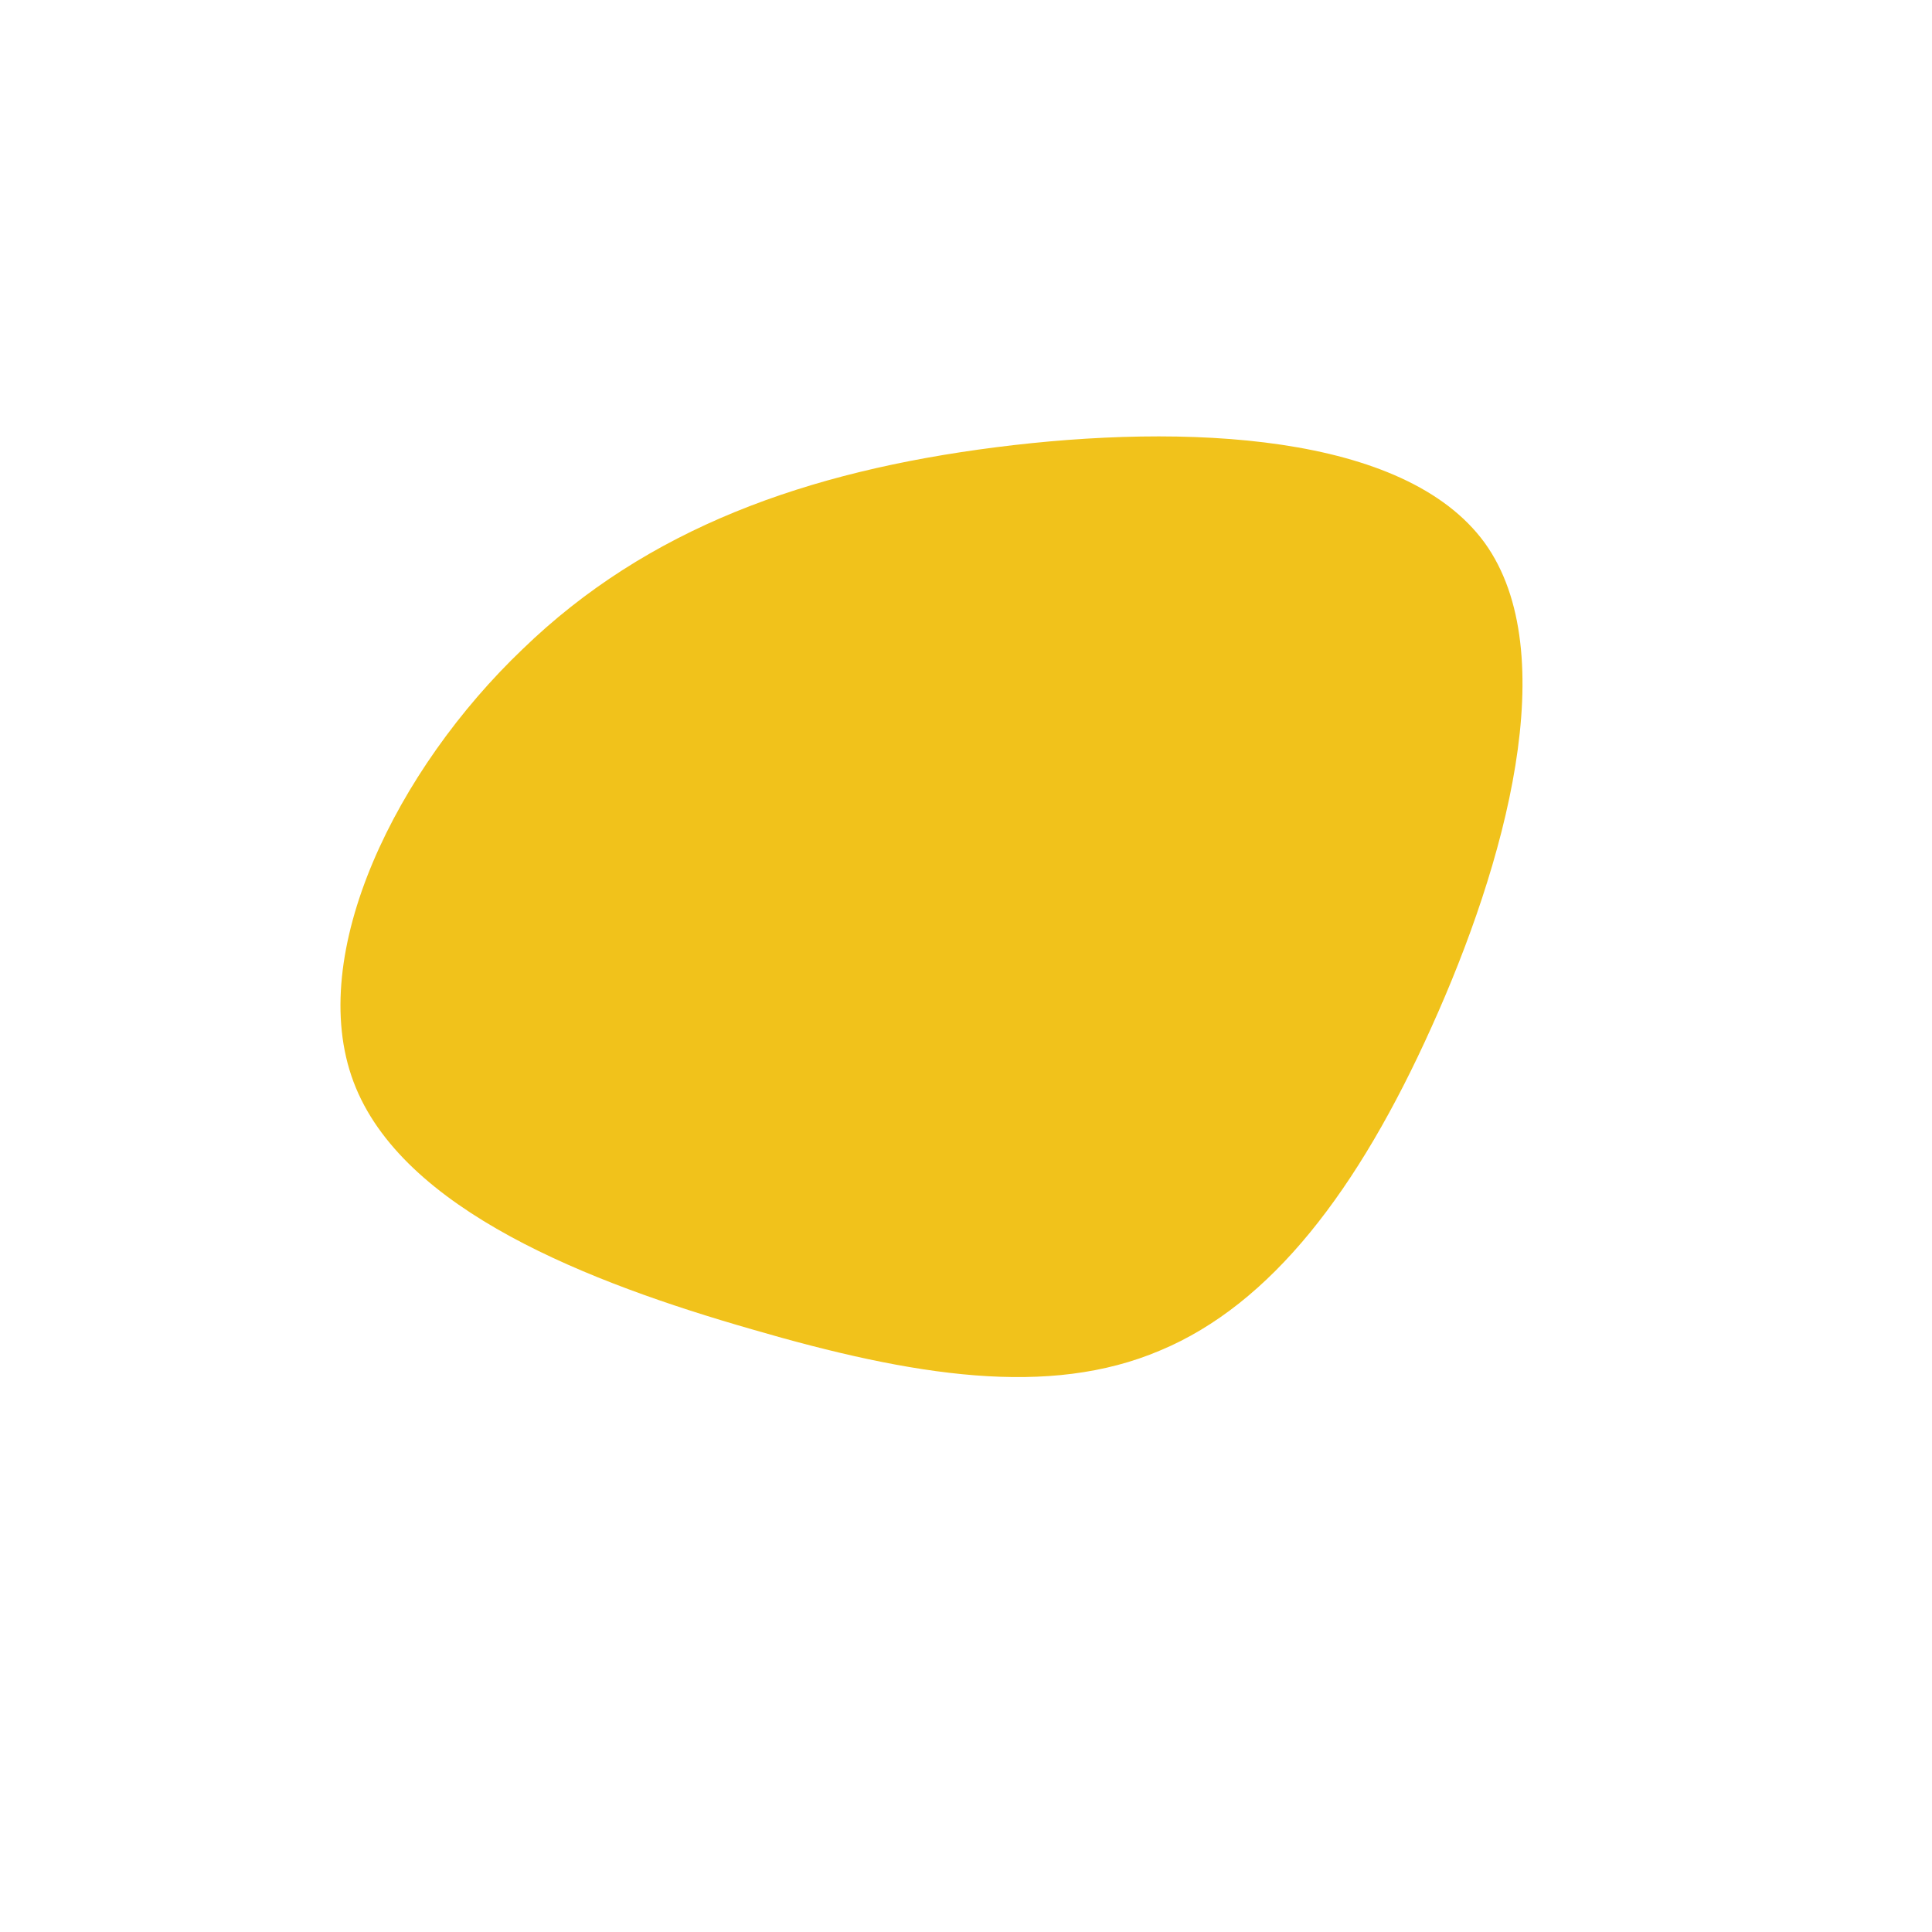 <svg xmlns="http://www.w3.org/2000/svg" viewBox="0 0 200 200"><path fill="#F1C21B" d="M53.7,-43.8C61.9,-32.4,55.8,-10.5,48.2,6.3C40.6,23.2,31.6,35,20.1,39.8C8.6,44.7,-5.4,42.5,-22.2,37.6C-38.9,32.8,-58.4,25.3,-63.4,12C-68.4,-1.3,-58.9,-20.4,-45.9,-32.8C-33,-45.3,-16.5,-51.2,3.1,-53.7C22.7,-56.2,45.4,-55.2,53.7,-43.8Z" transform="translate(100 100)"></path></svg>